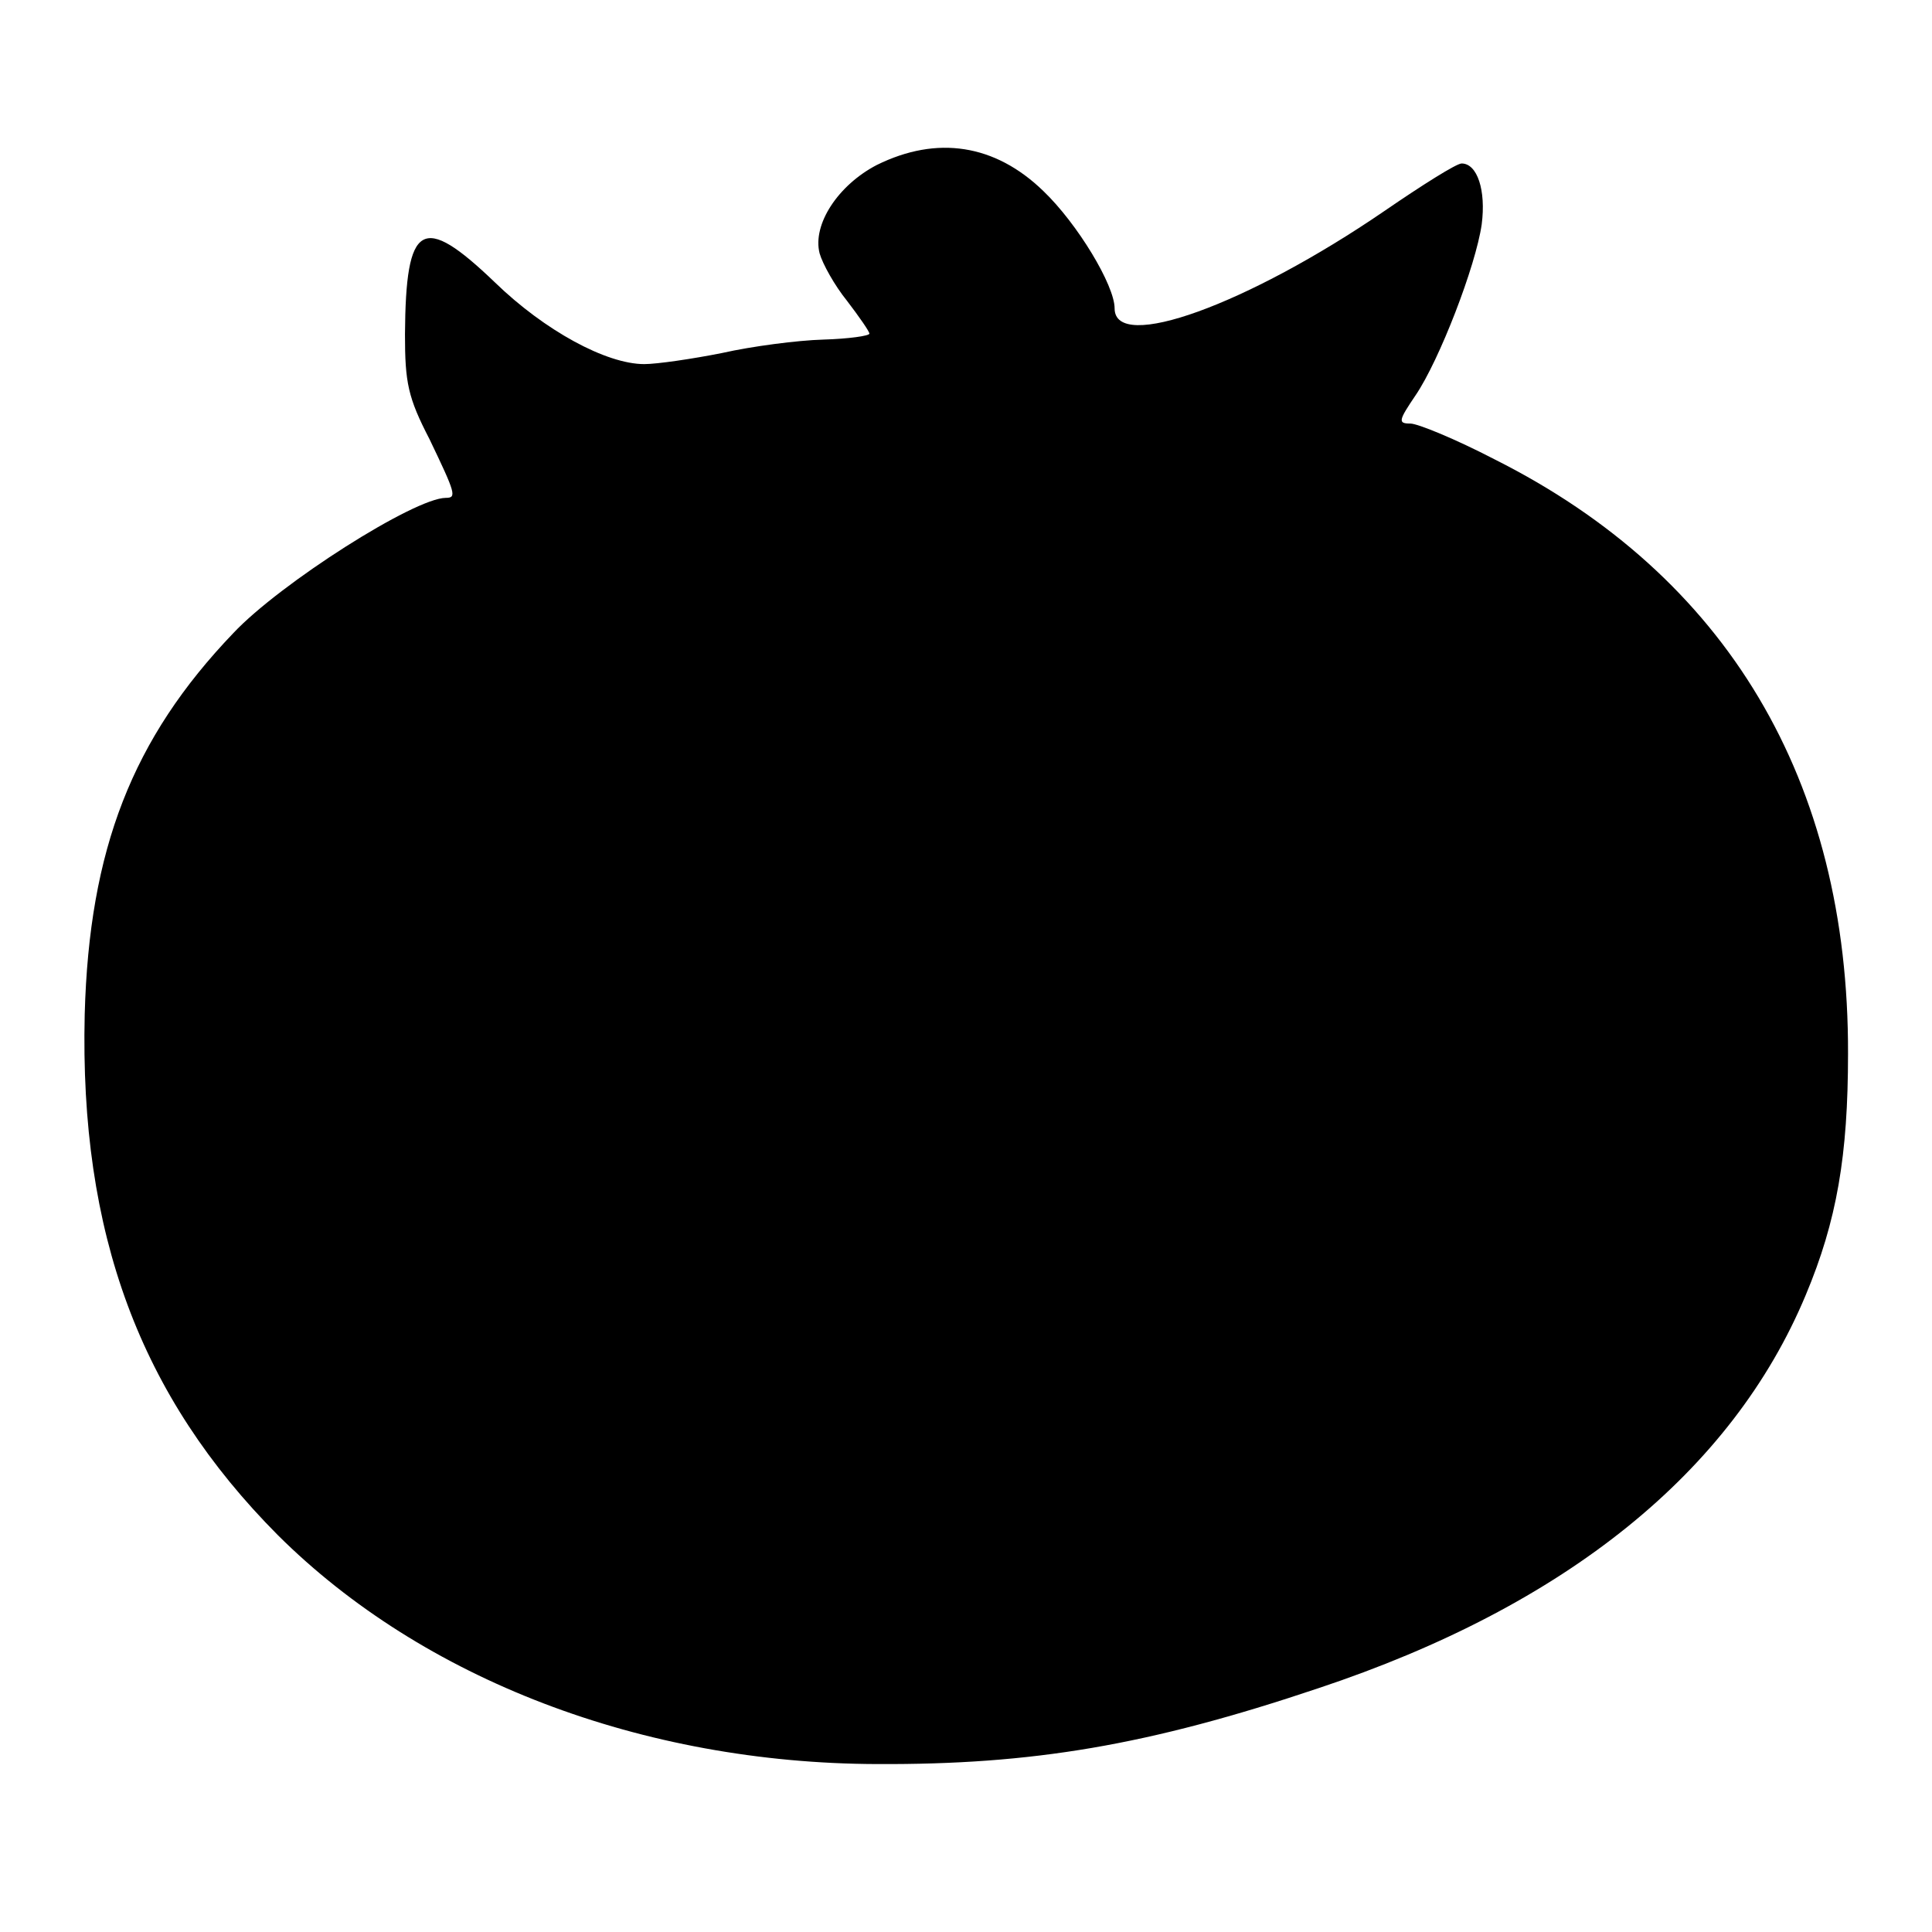<svg version="1" xmlns="http://www.w3.org/2000/svg" width="346.667" height="346.667" viewBox="0 0 260 260"><path d="M118 22.2c-5.2 2.7-8.7 8-7.7 11.9.4 1.4 2 4.3 3.7 6.4 1.6 2.1 3 4.1 3 4.4 0 .3-2.8.7-6.2.8-3.5.1-9.6.9-13.6 1.8-4 .8-8.8 1.5-10.5 1.5-5.1 0-13.4-4.5-20.1-11-9.8-9.4-12-8.1-12.1 7 0 6.5.4 8.5 3.3 14.1 3.5 7.3 3.7 7.9 2.2 7.9-4.2 0-22.3 11.5-28.6 18.2-13.6 14.2-19.4 29.1-20 51.3-.7 29.5 7.4 51.4 26 70.1 19.5 19.4 49 30.7 80.6 30.8 20.9.1 36.5-2.5 59.4-10.2 33.4-11.1 55.7-29.2 65.6-52.9 4.2-10 5.7-18.8 5.7-32.5.1-36.8-16.3-64.3-47.6-80-5.2-2.7-10.3-4.8-11.3-4.8-1.7 0-1.6-.4.7-3.8 3.2-4.7 8.1-17.4 8.9-23 .6-4.6-.6-8.2-2.7-8.2-.7 0-5.3 2.9-10.4 6.4C167.9 41 150 47.5 150 41.5c0-3.1-5-11.4-9.6-15.8-6.5-6.3-14.3-7.5-22.4-3.5z"/></svg>